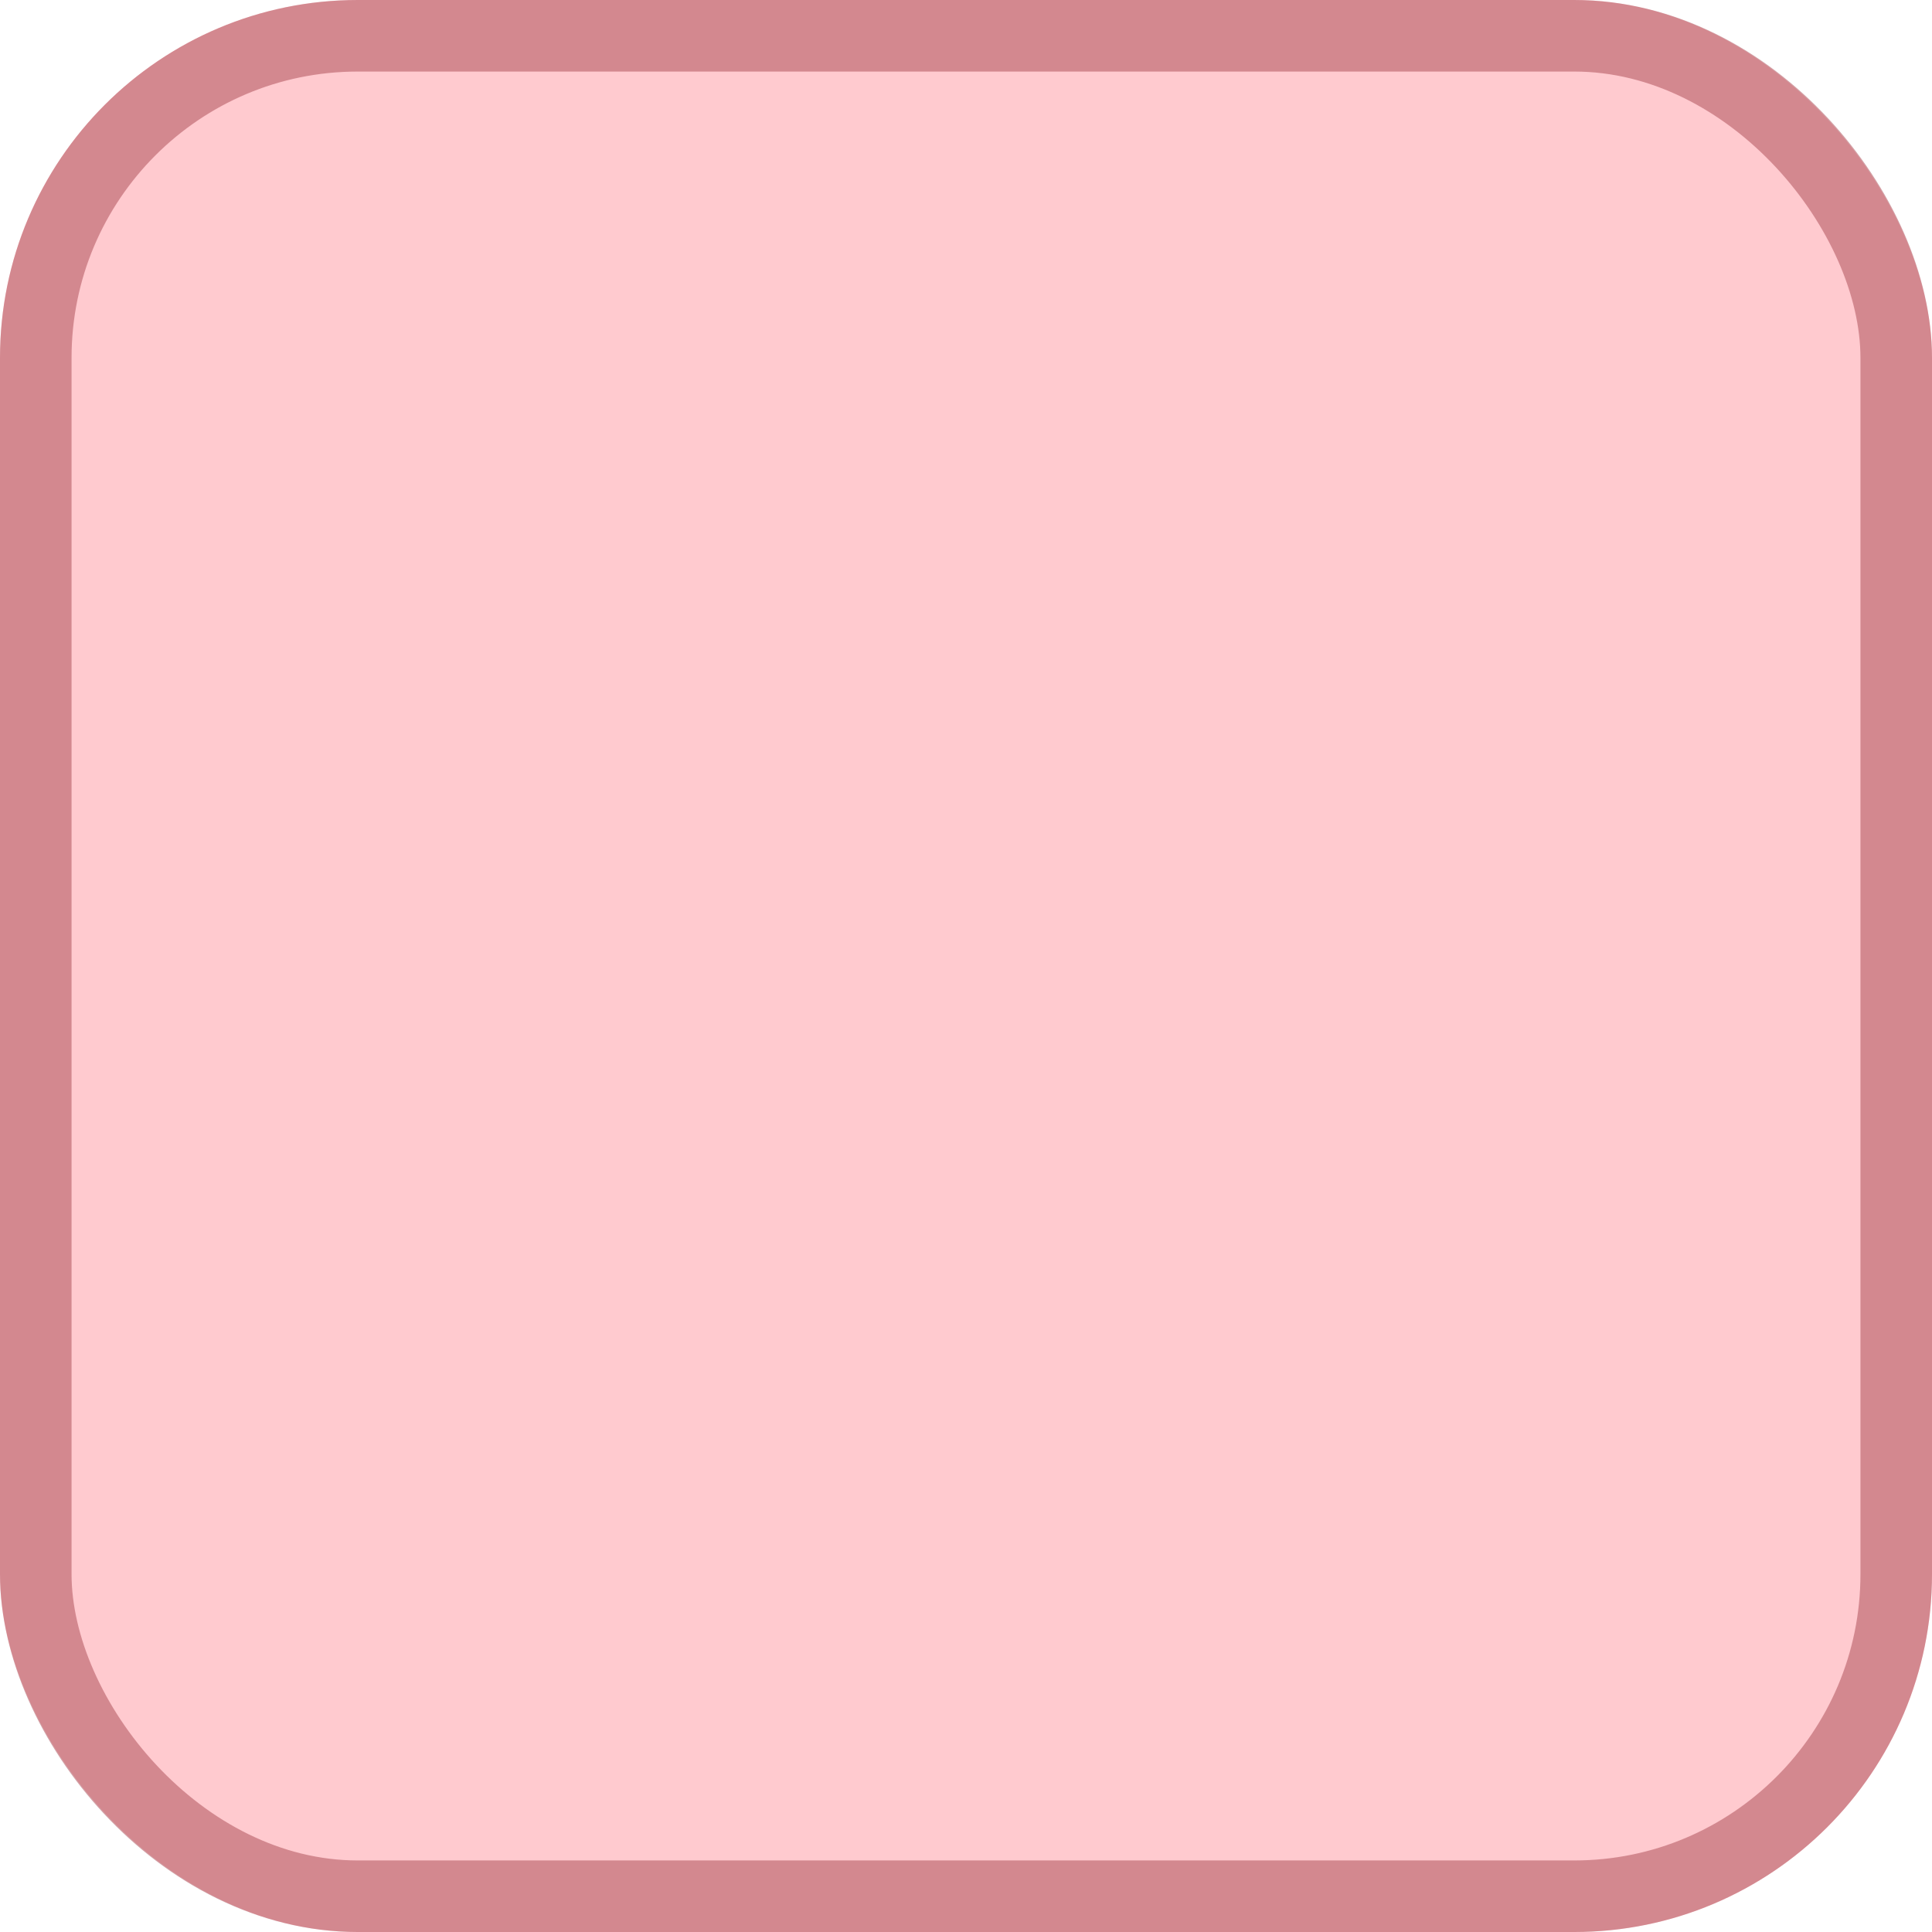 <?xml version="1.0" encoding="UTF-8"?> <svg xmlns="http://www.w3.org/2000/svg" width="27" height="27" viewBox="0 0 27 27" fill="none"><rect width="27" height="27" rx="5" fill="#FFCACF"></rect><rect x="0.5" y="0.5" width="26" height="26" rx="4.5" stroke="#A84650" stroke-opacity="0.5"></rect></svg> 